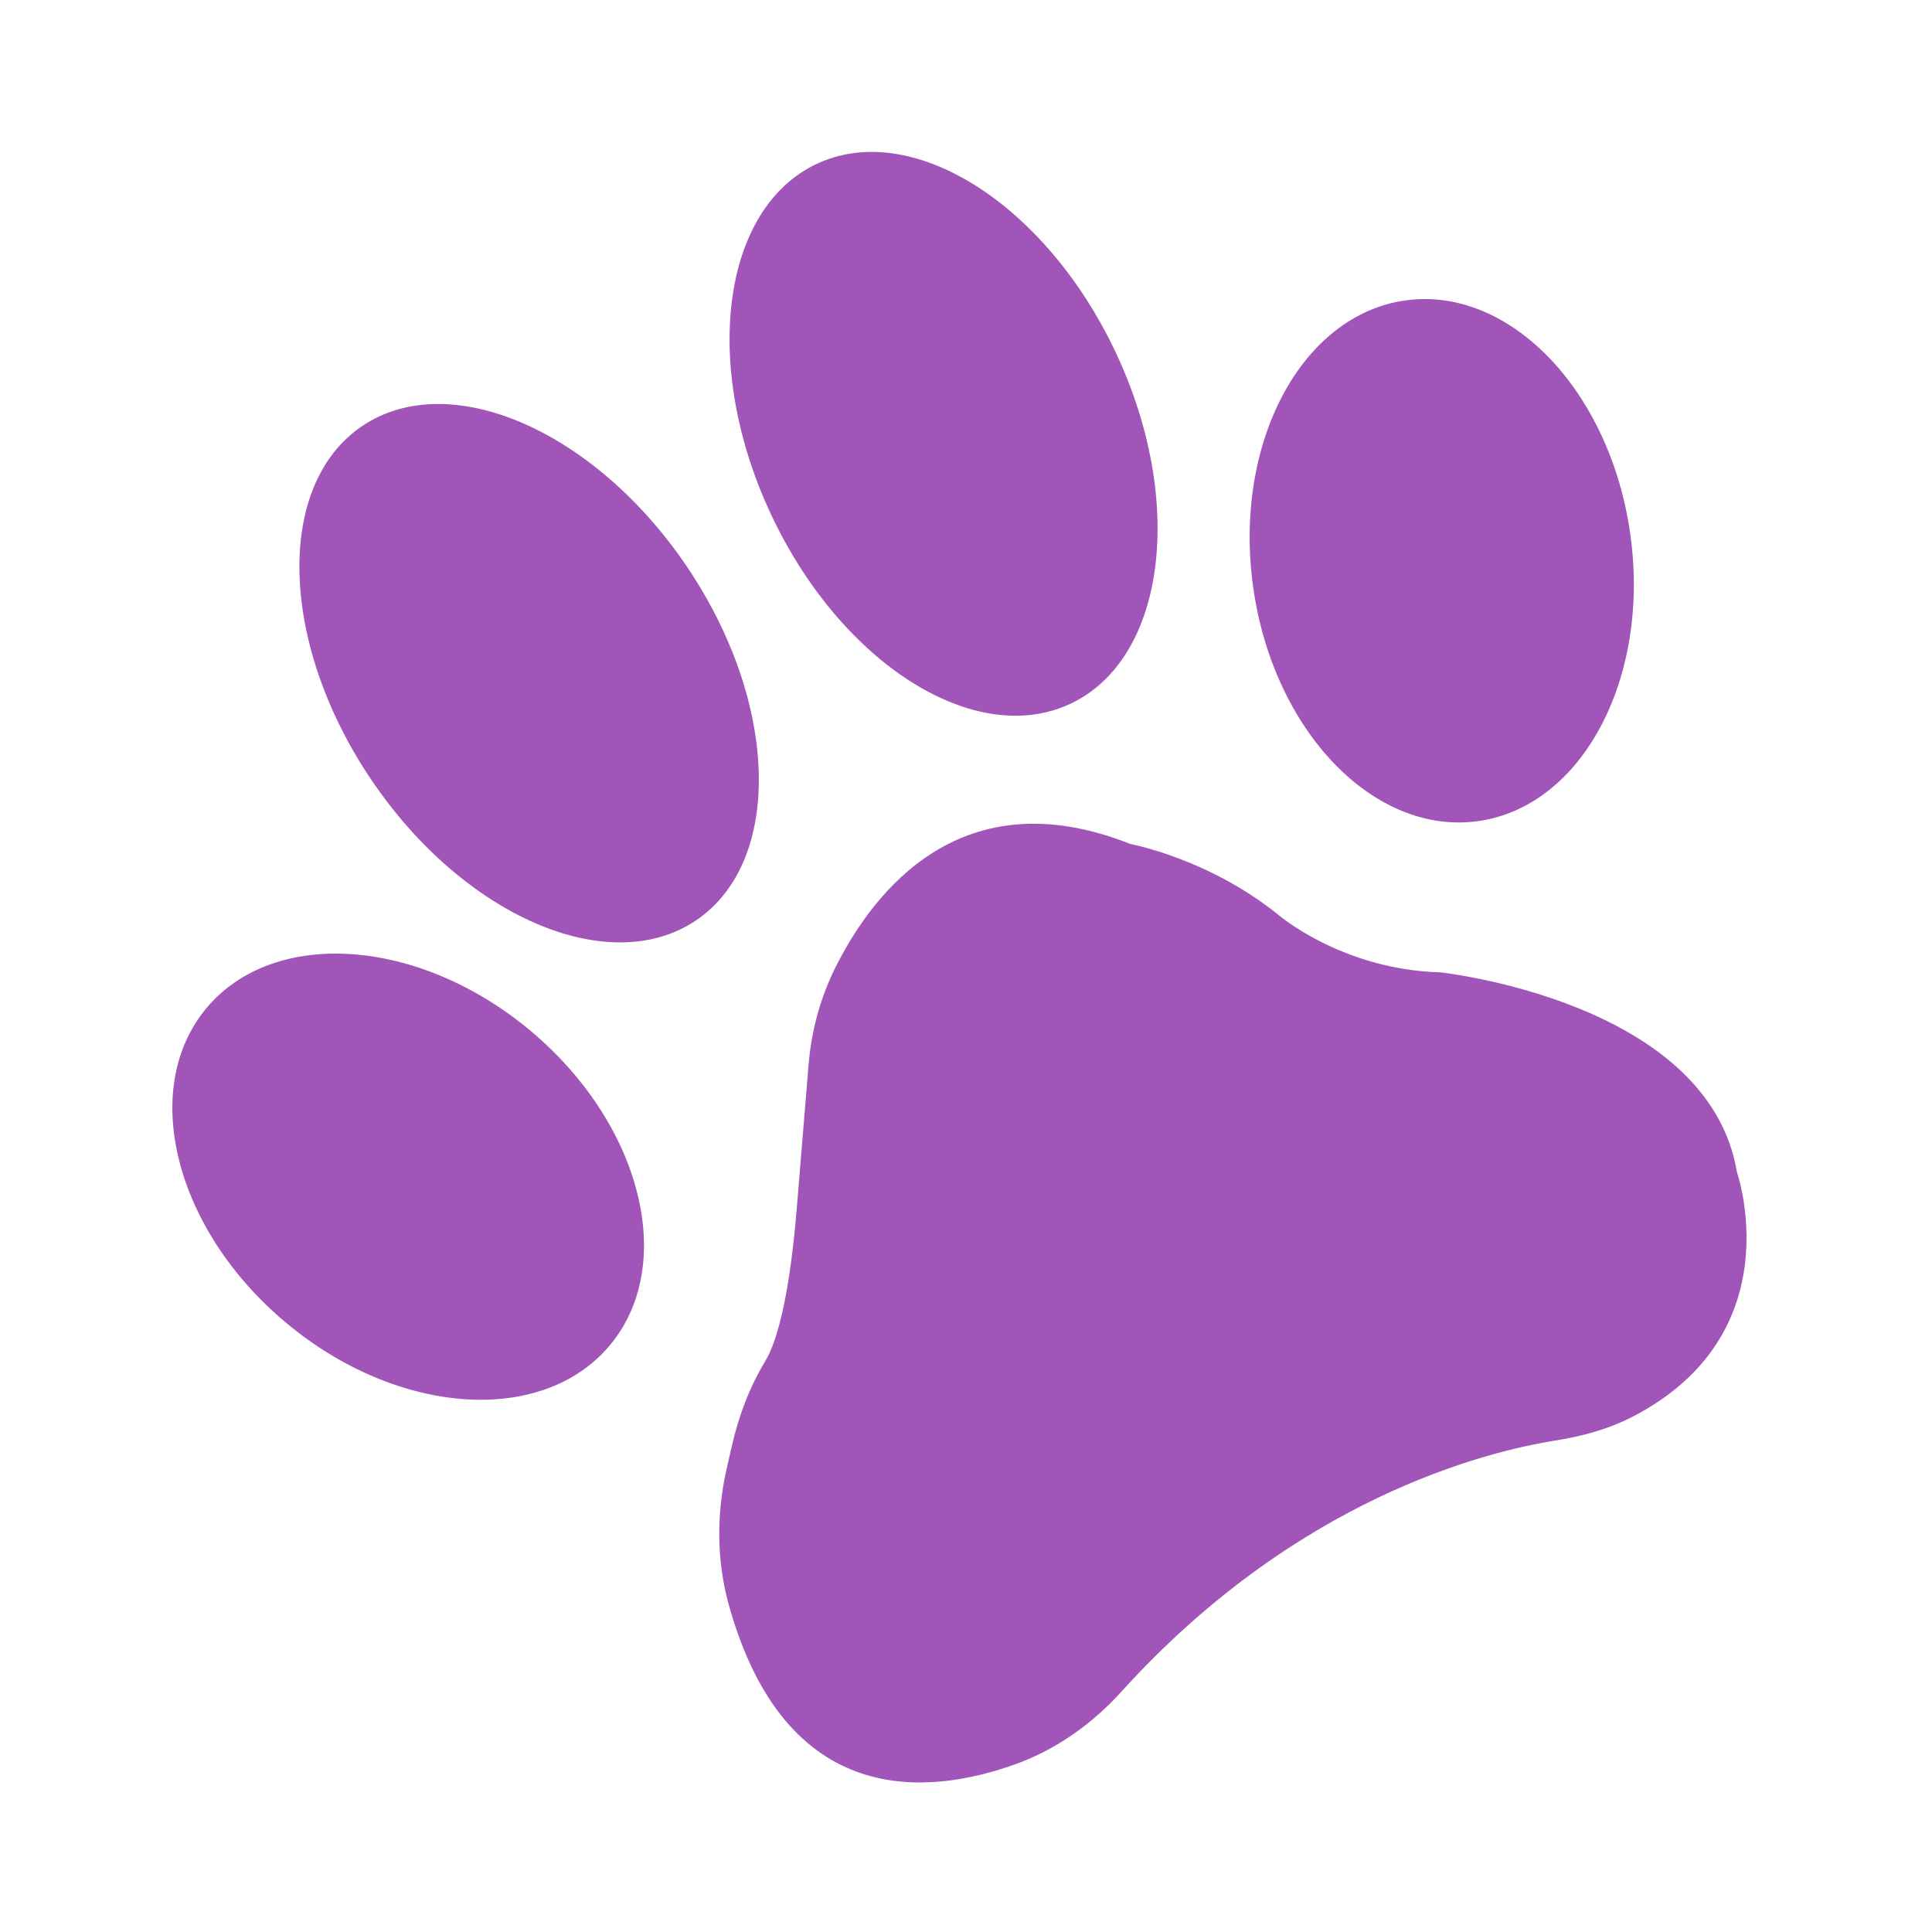 <svg xmlns="http://www.w3.org/2000/svg" xmlns:xlink="http://www.w3.org/1999/xlink" width="512" viewBox="0 0 384 384" height="512" preserveAspectRatio="xMidYMid meet"><defs><clipPath id="41951a4d04"><path d="M 34 30 L 348 30 L 348 355 L 34 355 Z M 34 30 " clip-rule="nonzero"></path></clipPath><clipPath id="2181c2b052"><path d="M -26.02 138.395 L 260.926 -26.102 L 410.125 234.164 L 123.184 398.66 Z M -26.02 138.395 " clip-rule="nonzero"></path></clipPath><clipPath id="1a9dbc9f64"><path d="M -26.02 138.395 L 260.926 -26.102 L 410.125 234.164 L 123.184 398.66 Z M -26.02 138.395 " clip-rule="nonzero"></path></clipPath></defs><rect x="-38.4" width="460.8" fill="#ffffff" y="-38.4" height="460.8" fill-opacity="1"></rect><rect x="-38.4" width="460.8" fill="#ffffff" y="-38.4" height="460.8" fill-opacity="1"></rect><g clip-path="url(#41951a4d04)"><g clip-path="url(#2181c2b052)"><g clip-path="url(#1a9dbc9f64)"><path fill="#a155b9" d="M 160.707 211.652 C 161.266 204.824 163.078 198.176 166.16 192.059 C 173.781 176.941 191.297 154.484 224.703 167.762 C 224.703 167.762 240.191 170.609 254.086 181.832 C 254.086 181.832 266.719 192.715 286.219 193.258 C 286.219 193.258 339.559 198.918 345.227 232.973 C 345.227 232.973 356.457 265.07 324.473 281.59 C 319.688 284.059 314.441 285.48 309.125 286.32 C 295.246 288.531 257.637 297.852 222.91 336.207 C 217.137 342.586 210.012 347.691 201.918 350.617 C 184.438 356.926 156.27 359.672 144.895 319.129 C 142.41 310.285 142.387 300.934 144.418 291.973 L 145.395 287.68 C 146.867 281.184 149.027 275.645 152.086 270.562 C 154.215 267.023 156.84 258.816 158.391 239.875 Z M 41.035 200.371 C 27.637 216.41 34.719 244.414 56.859 262.914 C 79 281.418 107.82 283.418 121.219 267.379 C 134.617 251.34 127.535 223.336 105.395 204.836 C 83.254 186.332 54.445 184.336 41.035 200.371 Z M 279.328 59.711 C 258.629 62.605 245.078 88.113 249.078 116.695 C 253.07 145.27 273.09 166.094 293.793 163.203 C 314.492 160.309 328.039 134.797 324.039 106.219 C 320.051 77.641 300.027 56.816 279.328 59.711 Z M 71.98 84.684 C 54.66 96.383 55.484 127.863 73.805 154.992 C 92.141 182.121 121.035 194.621 138.355 182.926 C 155.672 171.227 154.852 139.742 136.527 112.617 C 118.207 85.492 89.297 72.984 71.98 84.684 Z M 162.328 32.574 C 143.41 41.465 139.363 72.691 153.285 102.324 C 167.211 131.953 193.832 148.77 212.754 139.879 C 231.672 130.988 235.719 99.762 221.797 70.129 C 207.871 40.5 181.238 23.68 162.328 32.574 Z M 162.328 32.574 " fill-opacity="1" fill-rule="nonzero"></path></g></g></g></svg>